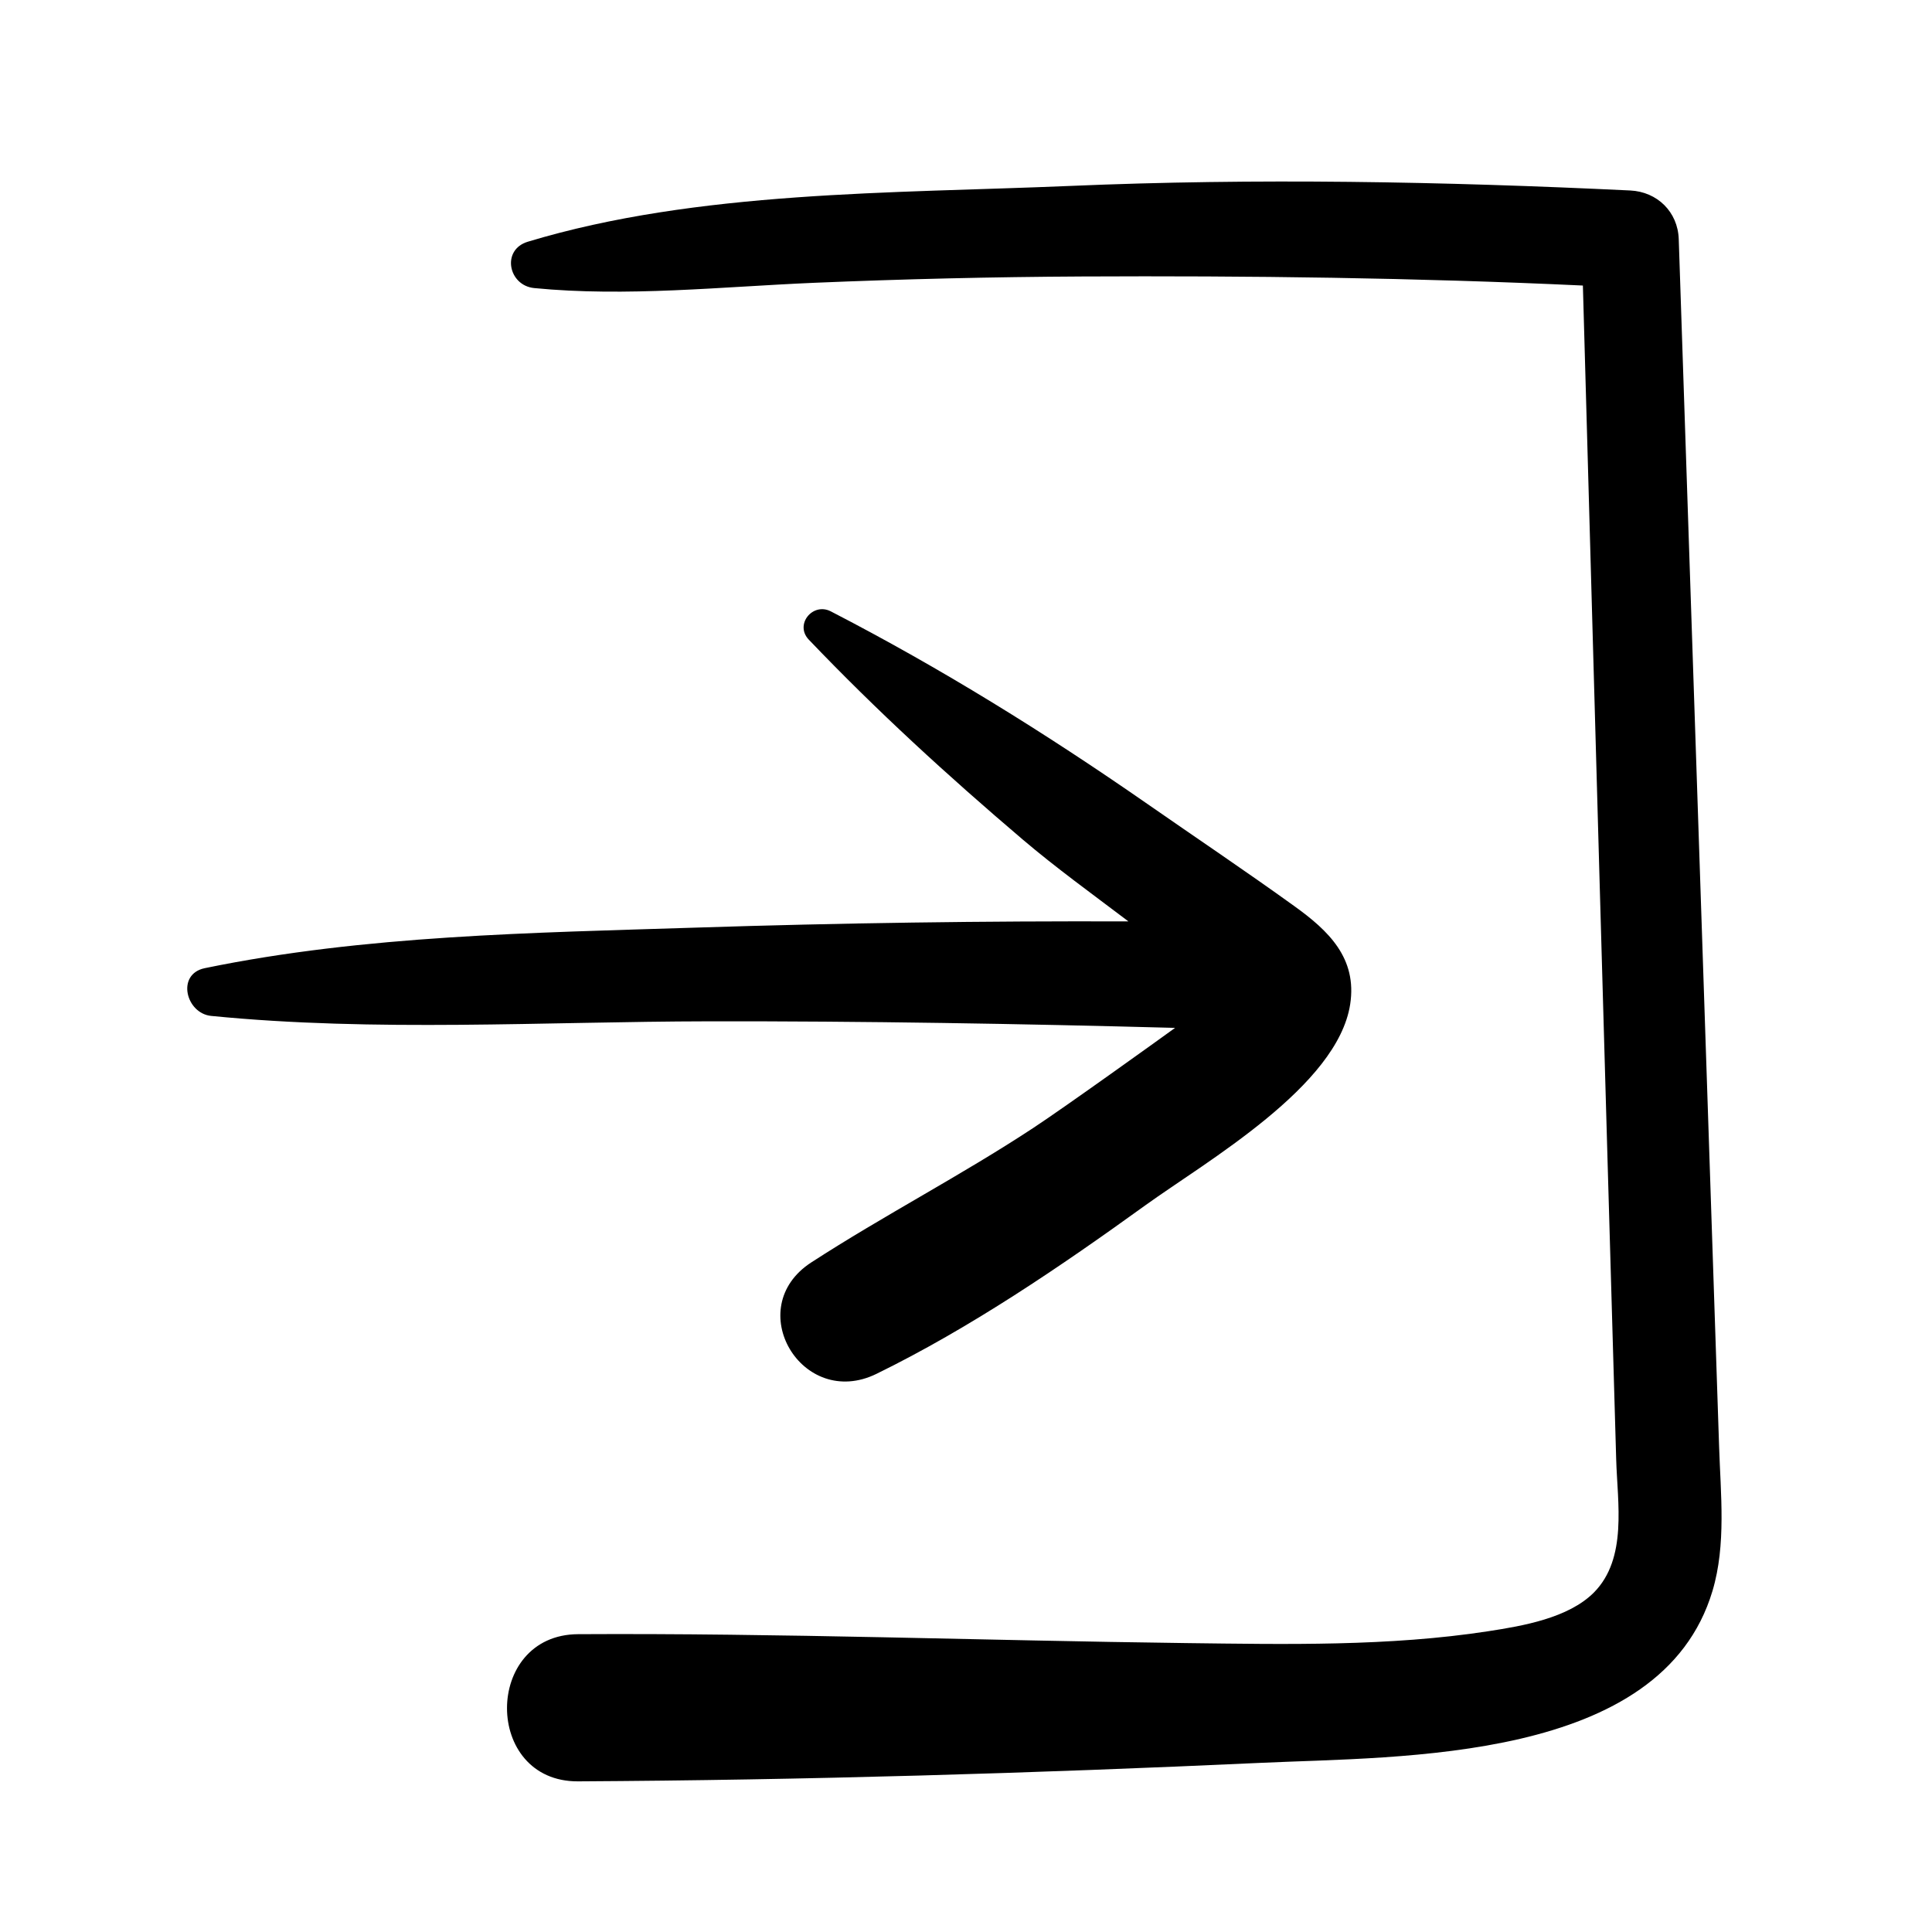<?xml version="1.0" encoding="UTF-8"?>
<!-- Uploaded to: SVG Repo, www.svgrepo.com, Generator: SVG Repo Mixer Tools -->
<svg fill="#000000" width="800px" height="800px" version="1.1" viewBox="144 144 512 512" xmlns="http://www.w3.org/2000/svg">
 <g>
  <path d="m538.43 576.29c-26.32 4.043-53.547 3.473-80.082 3.144-53.707-0.668-107.46-2.668-161.15-2.359-25.086 0.129-25.141 39.133 0 39.004 60.254-0.336 120.84-2.141 181.04-4.91 37.242-1.734 106.02-0.09 119.59-45.562 3.664-12.254 2.152-25.723 1.75-38.301-0.531-15.895-8.621-258.67-10.695-319.94-0.238-7.215-5.695-12.547-12.867-12.887-49.535-2.379-99.191-3.312-148.75-1.191-46.578 1.977-98.414 1.191-143.38 14.77-7.07 2.121-5.184 11.605 1.668 12.285 24.426 2.391 49.668-0.348 74.148-1.395 23.641-0.996 47.293-1.555 70.949-1.676 44.301-0.215 88.57 0.328 132.83 2.402 2.883 103.69 5.809 207.37 8.824 311.03 0.328 11.617 3.027 26.297-5.902 35.328-6.769 6.797-18.922 8.871-27.973 10.258z"/>
  <path d="m199.98 413.23c43.512 4.301 88.172 1.5 131.86 1.43 41.184-0.066 82.391 0.637 123.57 1.738-4.519 3.277-28.926 20.812-37.543 26.492-19.172 12.629-39.625 23.188-58.863 35.66-18.586 12.059-2.453 39.188 17.277 29.531 24.863-12.164 48.793-28.453 71.199-44.629 16.348-11.777 50.953-31.551 54.328-53.277 1.895-12.242-5.695-19.512-14.828-26.066-12.844-9.258-26.004-18.082-38.992-27.117-27.09-18.812-54.59-35.887-83.832-50.984-4.777-2.441-9.645 3.504-5.809 7.512 18.047 18.891 36.734 35.988 56.664 52.945 8.781 7.473 18.492 14.488 28.035 21.715-38.199-0.129-76.402 0.41-114.59 1.645-43.145 1.383-87.836 2.008-130.2 10.75-7.598 1.574-5.012 11.988 1.727 12.656z"/>
 </g>
</svg>